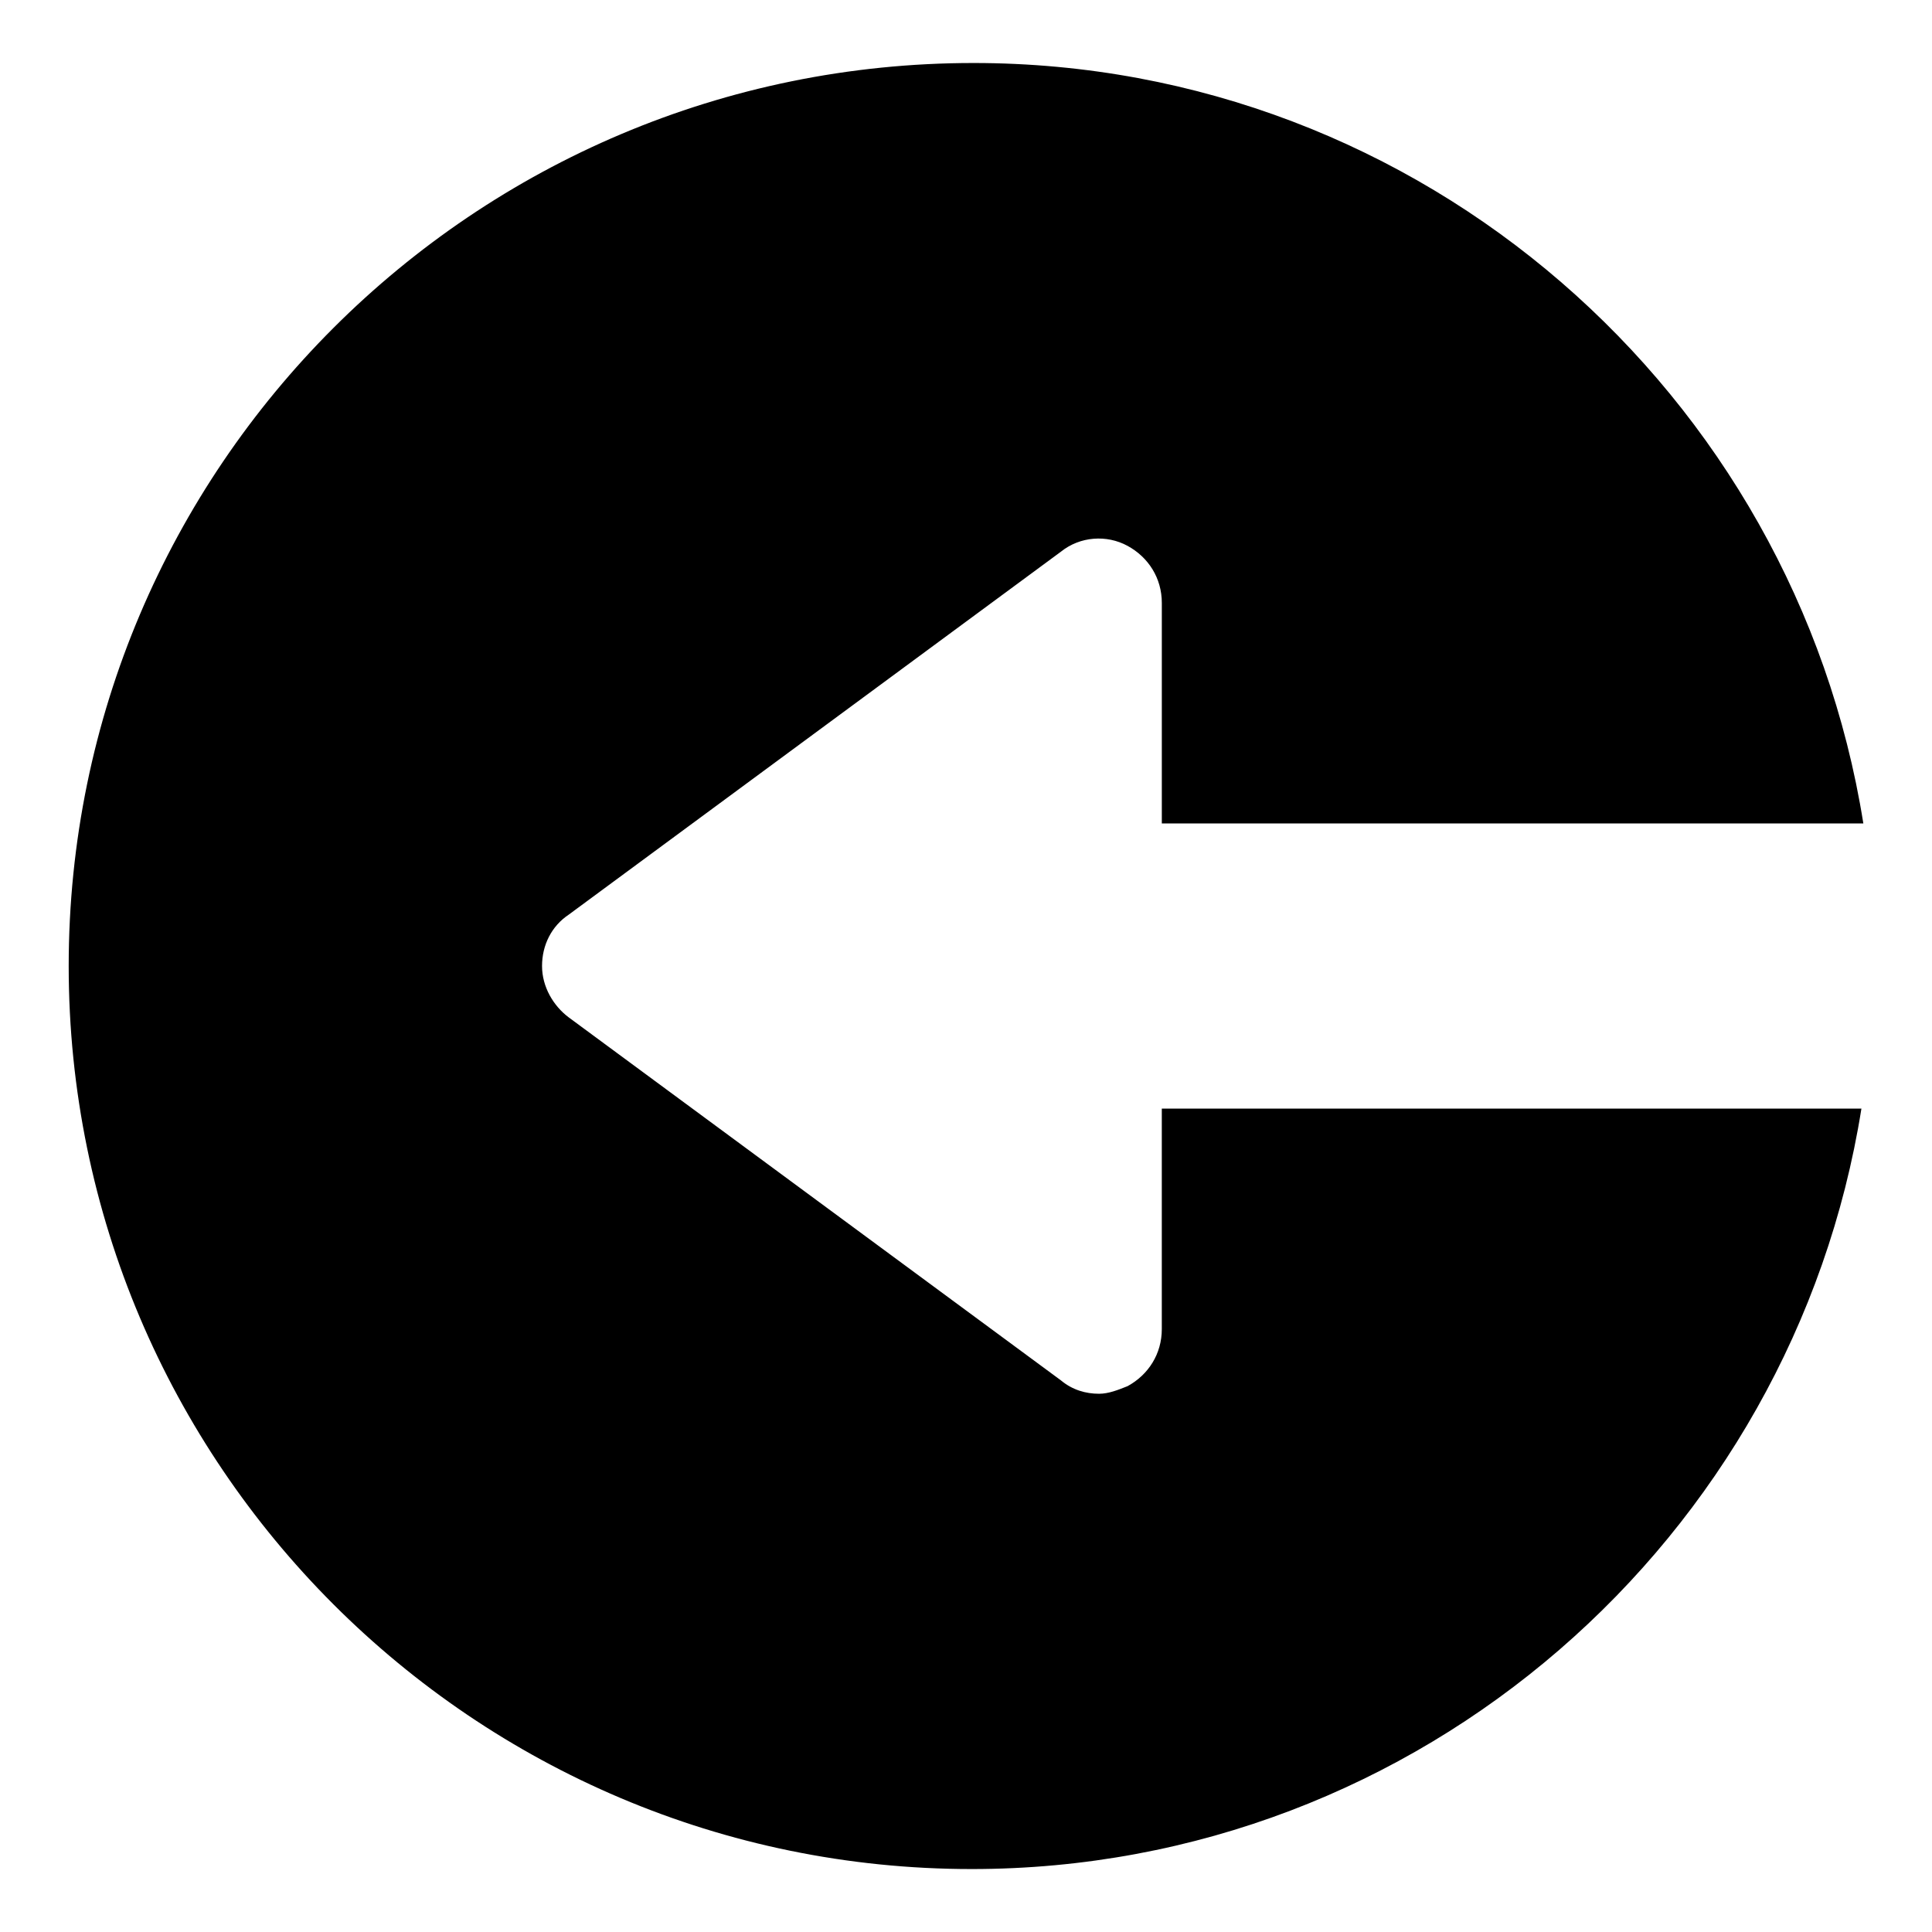 <?xml version="1.0" encoding="UTF-8"?>
<!-- Uploaded to: ICON Repo, www.svgrepo.com, Generator: ICON Repo Mixer Tools -->
<svg fill="#000000" width="800px" height="800px" version="1.1" viewBox="144 144 512 512" xmlns="http://www.w3.org/2000/svg">
 <path d="m451.89 437.79v58.441c0 6.551-3.527 12.09-9.07 15.113-2.519 1.008-5.039 2.016-7.559 2.016-3.527 0-7.055-1.008-10.078-3.527l-130.48-96.227c-4.031-3.023-7.055-8.062-7.055-13.602 0-5.543 2.519-10.578 7.055-13.602l130.49-96.227c5.039-4.031 12.09-4.535 17.633-1.512 5.543 3.023 9.07 8.566 9.07 15.113v58.441h185.91c-18.137-113.86-116.88-201.52-235.78-201.52-132.51-0.004-239.82 107.31-239.82 239.31s107.31 239.31 239.31 239.31c118.9 0 217.64-87.664 235.78-201.52z"/>
</svg>